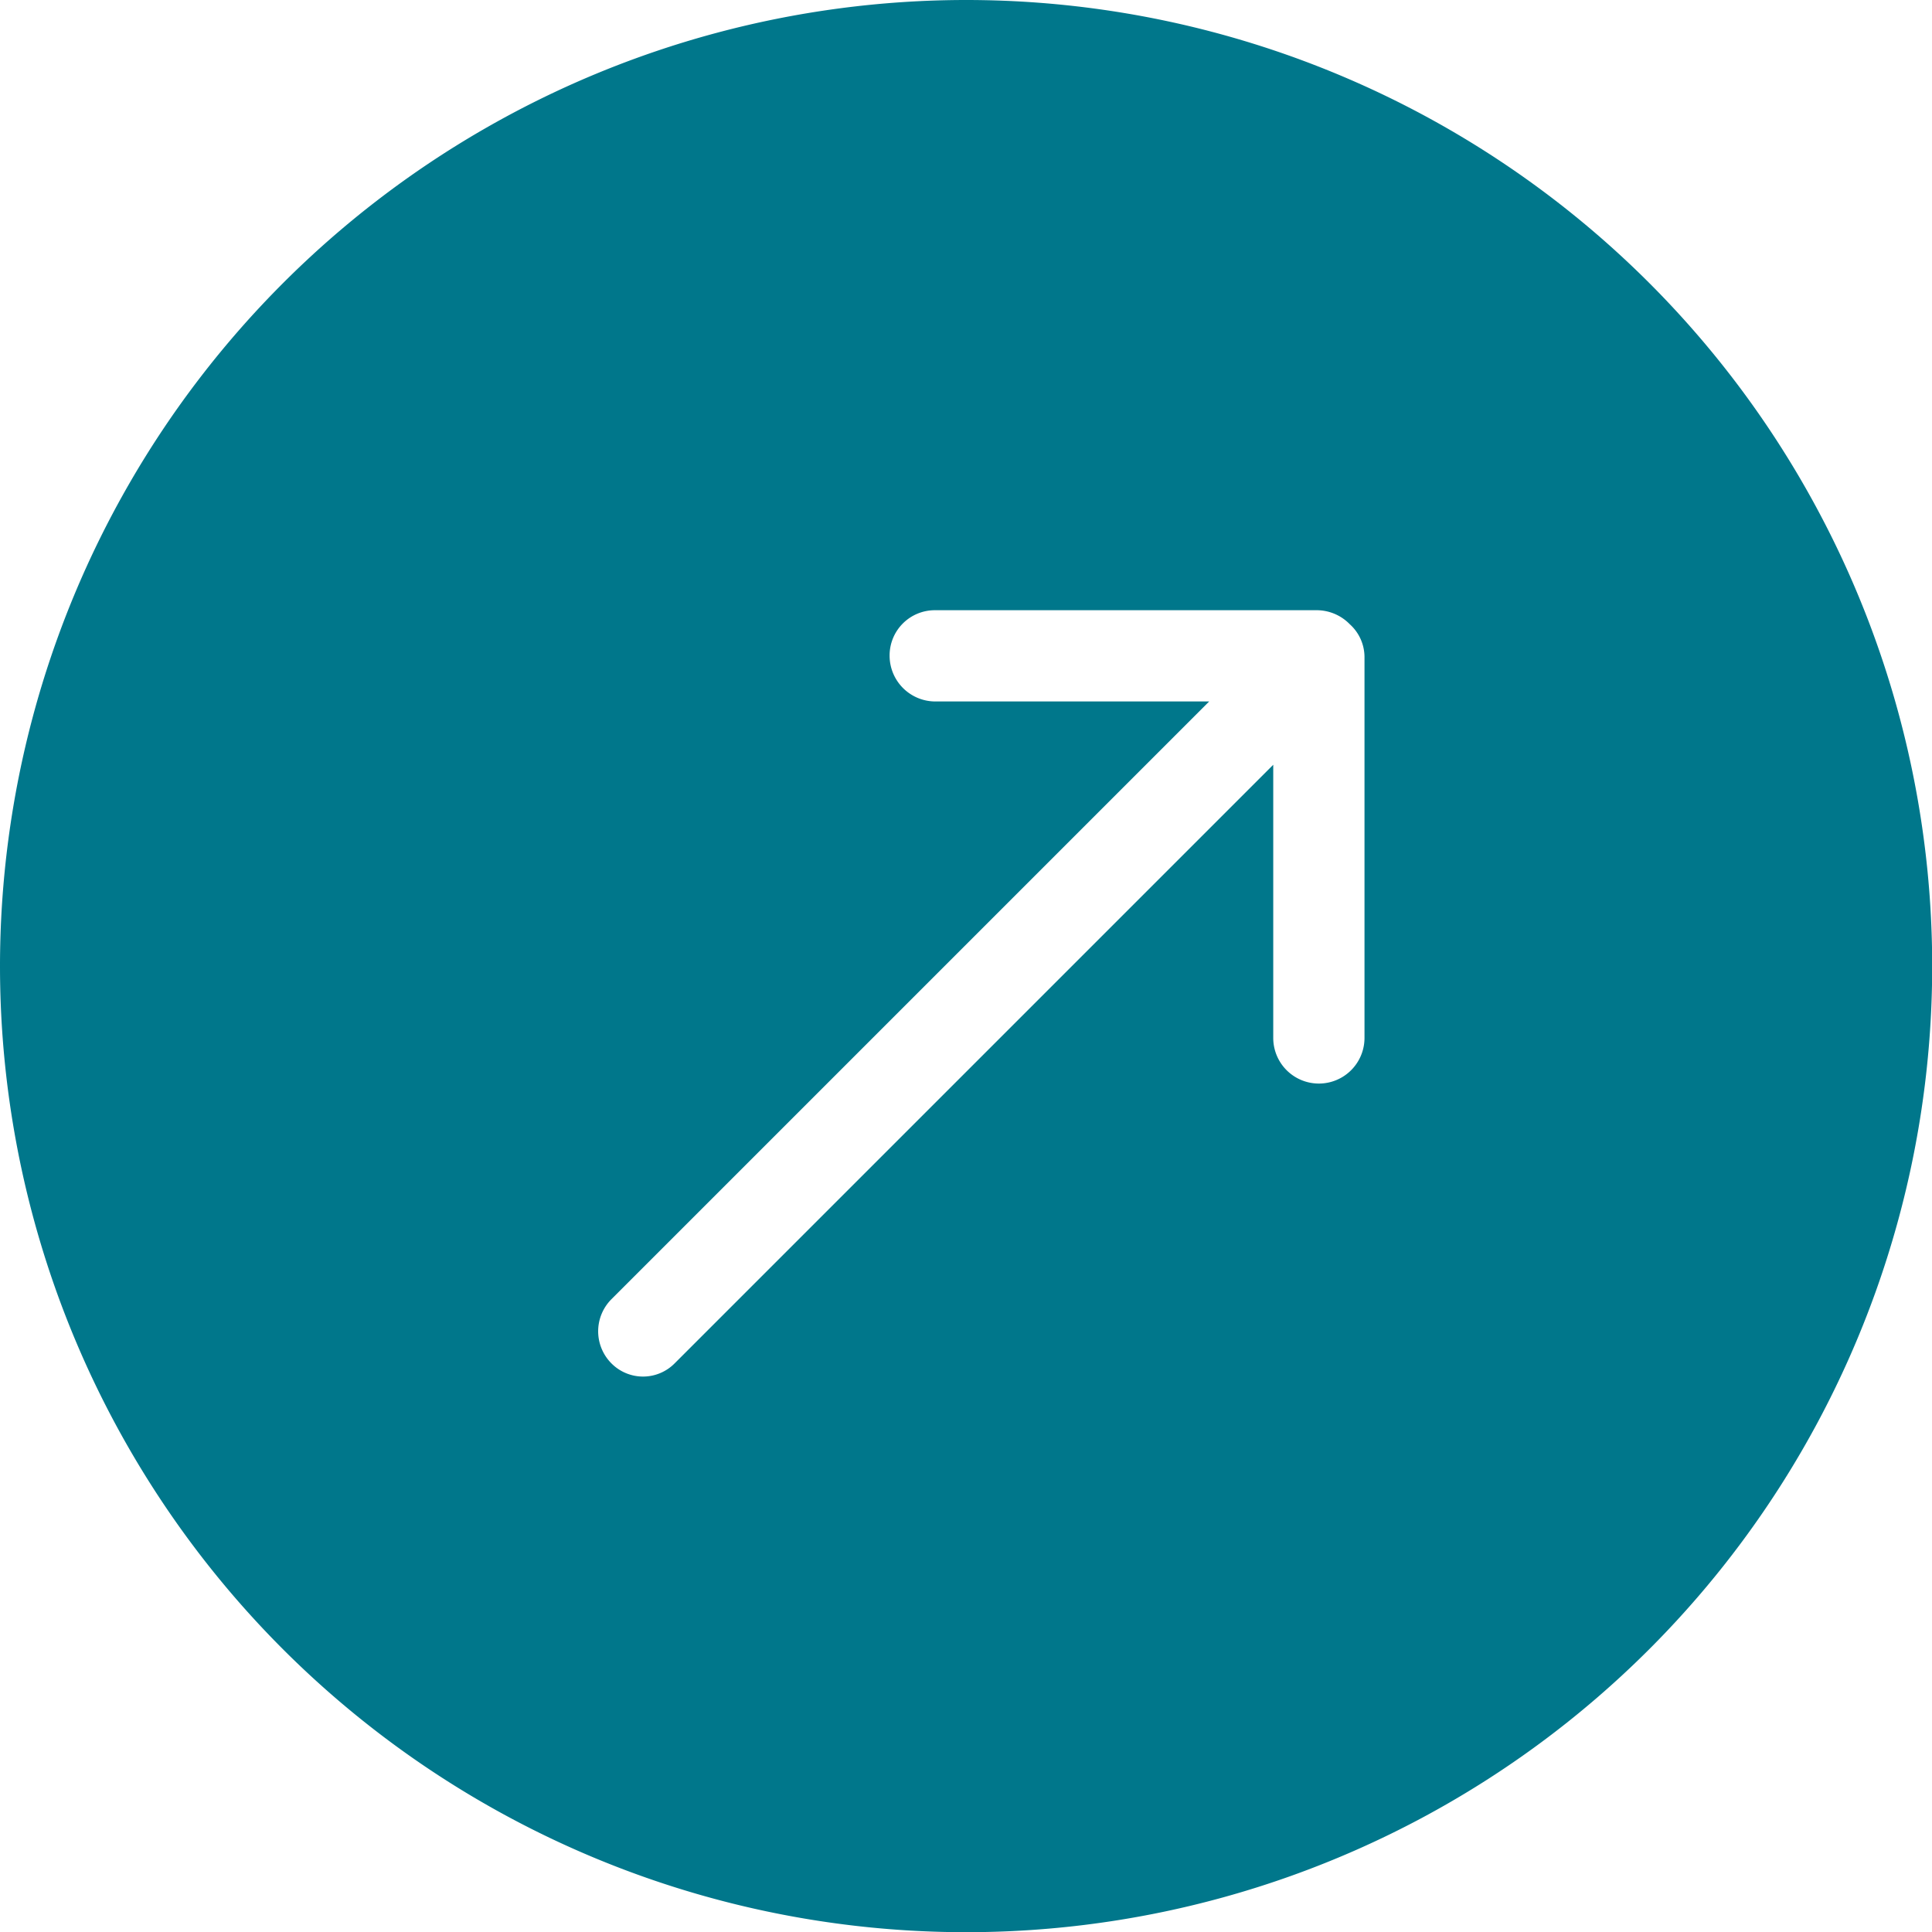 <svg id="b4107492-924d-4ff9-941e-7828f186ff3b" data-name="Calque 1" xmlns="http://www.w3.org/2000/svg" viewBox="0 0 99.51 99.52"><path d="M34.75,70.22,65.58,39.39V53.46a2.35,2.35,0,1,0,4.7,0l0-19.64a2.28,2.28,0,0,0-.76-1.67v0a2.38,2.38,0,0,0-1.67-.72l-19.68,0a2.33,2.33,0,0,0-2.35,2.35,2.36,2.36,0,0,0,2.35,2.35H62.28L31.49,66.92a2.34,2.34,0,0,0,0,3.3A2.29,2.29,0,0,0,34.75,70.22ZM49.76,0A49.76,49.76,0,1,1,0,49.76,49.78,49.78,0,0,1,49.76,0Z" style="fill:#00778b;fill-rule:evenodd"/></svg>